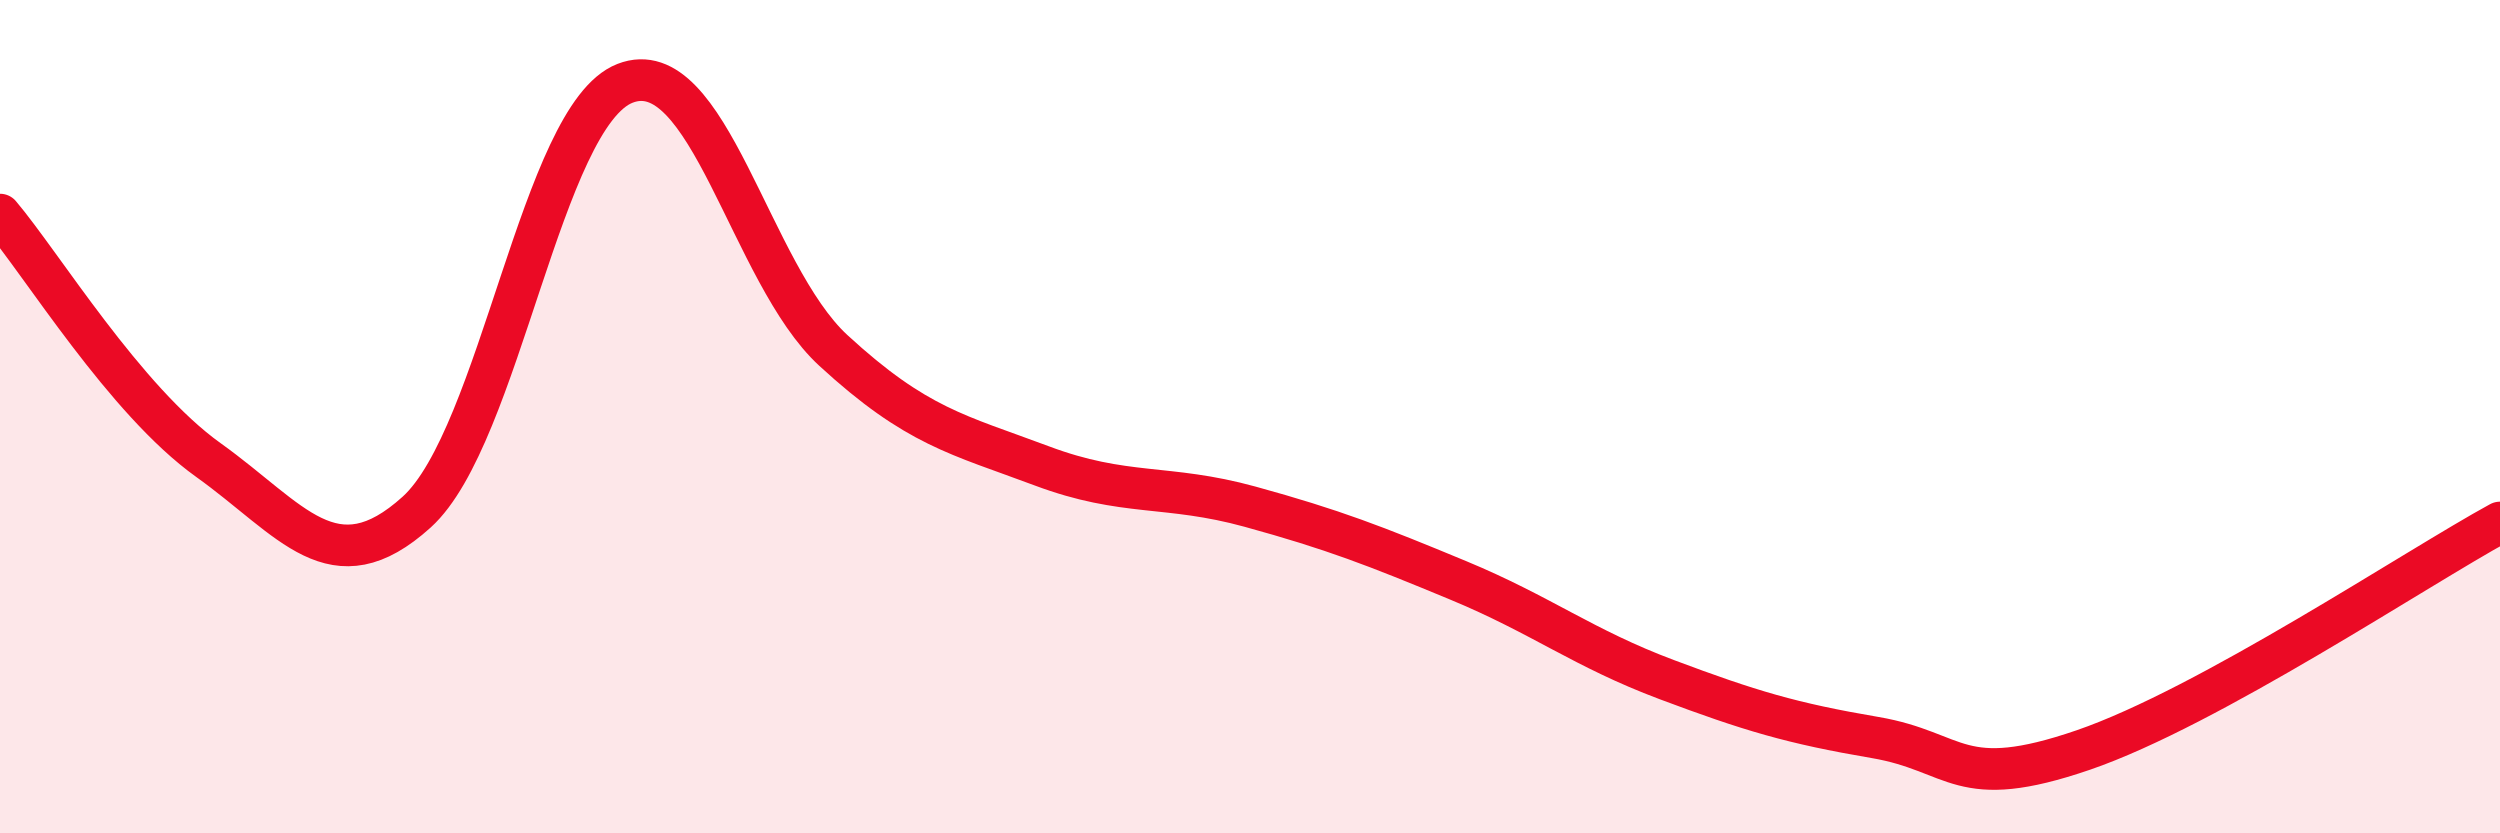 
    <svg width="60" height="20" viewBox="0 0 60 20" xmlns="http://www.w3.org/2000/svg">
      <path
        d="M 0,5.15 C 1,6.33 3,9.61 5,11.04 C 7,12.47 8,14.1 10,12.29 C 12,10.48 13,2.78 15,2 C 17,1.22 18,6.57 20,8.41 C 22,10.25 23,10.43 25,11.18 C 27,11.93 28,11.61 30,12.16 C 32,12.71 33,13.1 35,13.93 C 37,14.76 38,15.56 40,16.31 C 42,17.06 43,17.36 45,17.7 C 47,18.04 47,19.03 50,18 C 53,16.97 58,13.63 60,12.54L60 20L0 20Z"
        fill="#EB0A25"
        opacity="0.1"
        stroke-linecap="round"
        stroke-linejoin="round"
      />
      <path
        d="M 0,5.15 C 1,6.33 3,9.61 5,11.04 C 7,12.47 8,14.1 10,12.29 C 12,10.48 13,2.78 15,2 C 17,1.22 18,6.57 20,8.41 C 22,10.25 23,10.43 25,11.18 C 27,11.93 28,11.61 30,12.16 C 32,12.71 33,13.1 35,13.93 C 37,14.76 38,15.56 40,16.31 C 42,17.06 43,17.36 45,17.7 C 47,18.04 47,19.03 50,18 C 53,16.97 58,13.63 60,12.54"
        stroke="#EB0A25"
        stroke-width="1"
        fill="none"
        stroke-linecap="round"
        stroke-linejoin="round"
      />
    </svg>
  